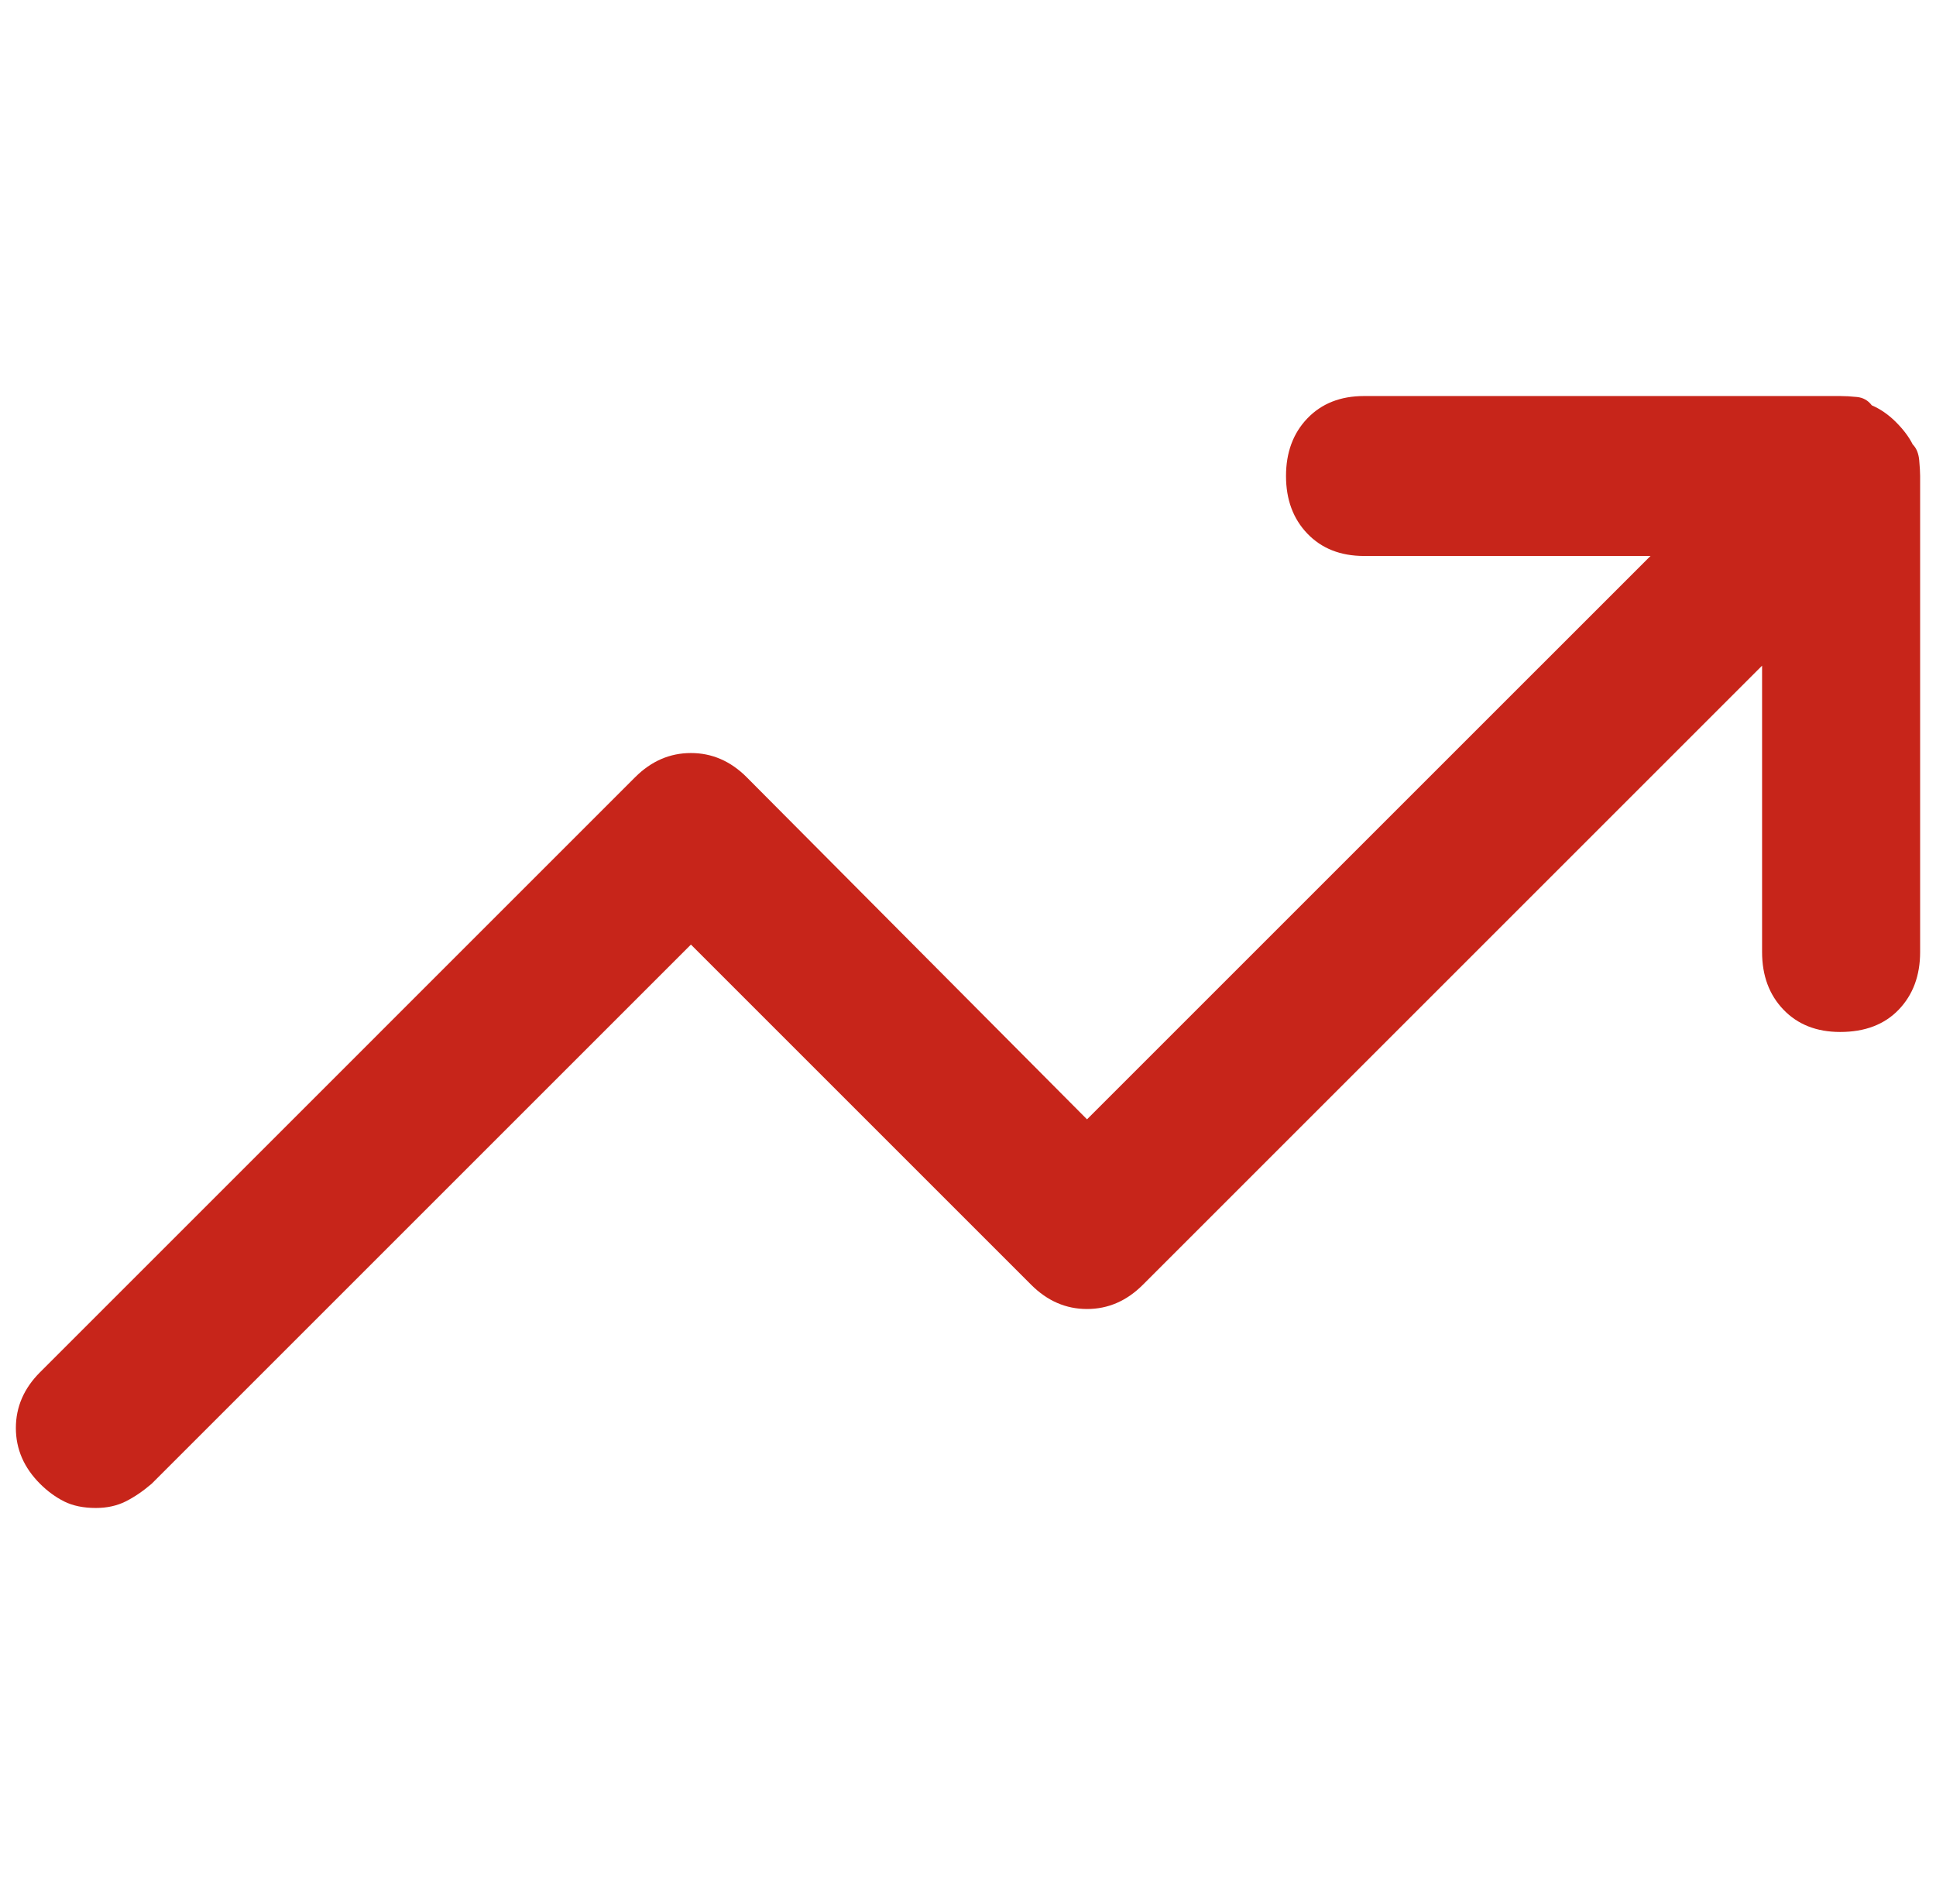 <svg width="61" height="60" viewBox="0 0 61 60" fill="none" xmlns="http://www.w3.org/2000/svg">
<g clip-path="url(#clip0_1_3741)">
<path d="M60.266 14.004C60.148 13.77 59.973 13.535 59.738 13.301C59.504 13.066 59.25 12.891 58.977 12.773C58.859 12.617 58.703 12.529 58.508 12.51C58.312 12.49 58.137 12.48 57.98 12.48H42.98C42.238 12.48 41.643 12.715 41.193 13.184C40.744 13.652 40.52 14.258 40.52 15C40.52 15.742 40.744 16.348 41.193 16.816C41.643 17.285 42.238 17.52 42.98 17.52H52.004L34.25 35.273L23.527 24.492C23.02 23.984 22.434 23.73 21.77 23.73C21.105 23.73 20.52 23.984 20.012 24.492L1.262 43.242C0.754 43.75 0.5 44.336 0.5 45C0.5 45.664 0.754 46.25 1.262 46.758C1.496 46.992 1.75 47.178 2.023 47.315C2.297 47.451 2.629 47.52 3.02 47.52C3.371 47.52 3.684 47.451 3.957 47.315C4.23 47.178 4.504 46.992 4.777 46.758L21.77 29.766L32.492 40.488C33 40.996 33.586 41.25 34.25 41.25C34.914 41.25 35.5 40.996 36.008 40.488L55.52 20.977V30C55.52 30.742 55.744 31.348 56.193 31.816C56.643 32.285 57.238 32.52 57.98 32.52C58.762 32.52 59.377 32.285 59.826 31.816C60.275 31.348 60.5 30.742 60.5 30V15C60.5 14.883 60.49 14.717 60.471 14.502C60.451 14.287 60.383 14.121 60.266 14.004Z" fill="#C7251A"/>
</g>
<defs>
<clipPath id="clip0_1_3741">
<rect width="60" height="60" fill="white" transform="matrix(1 0 0 -1 0.5 60)"/>
</clipPath>
</defs>
</svg>
